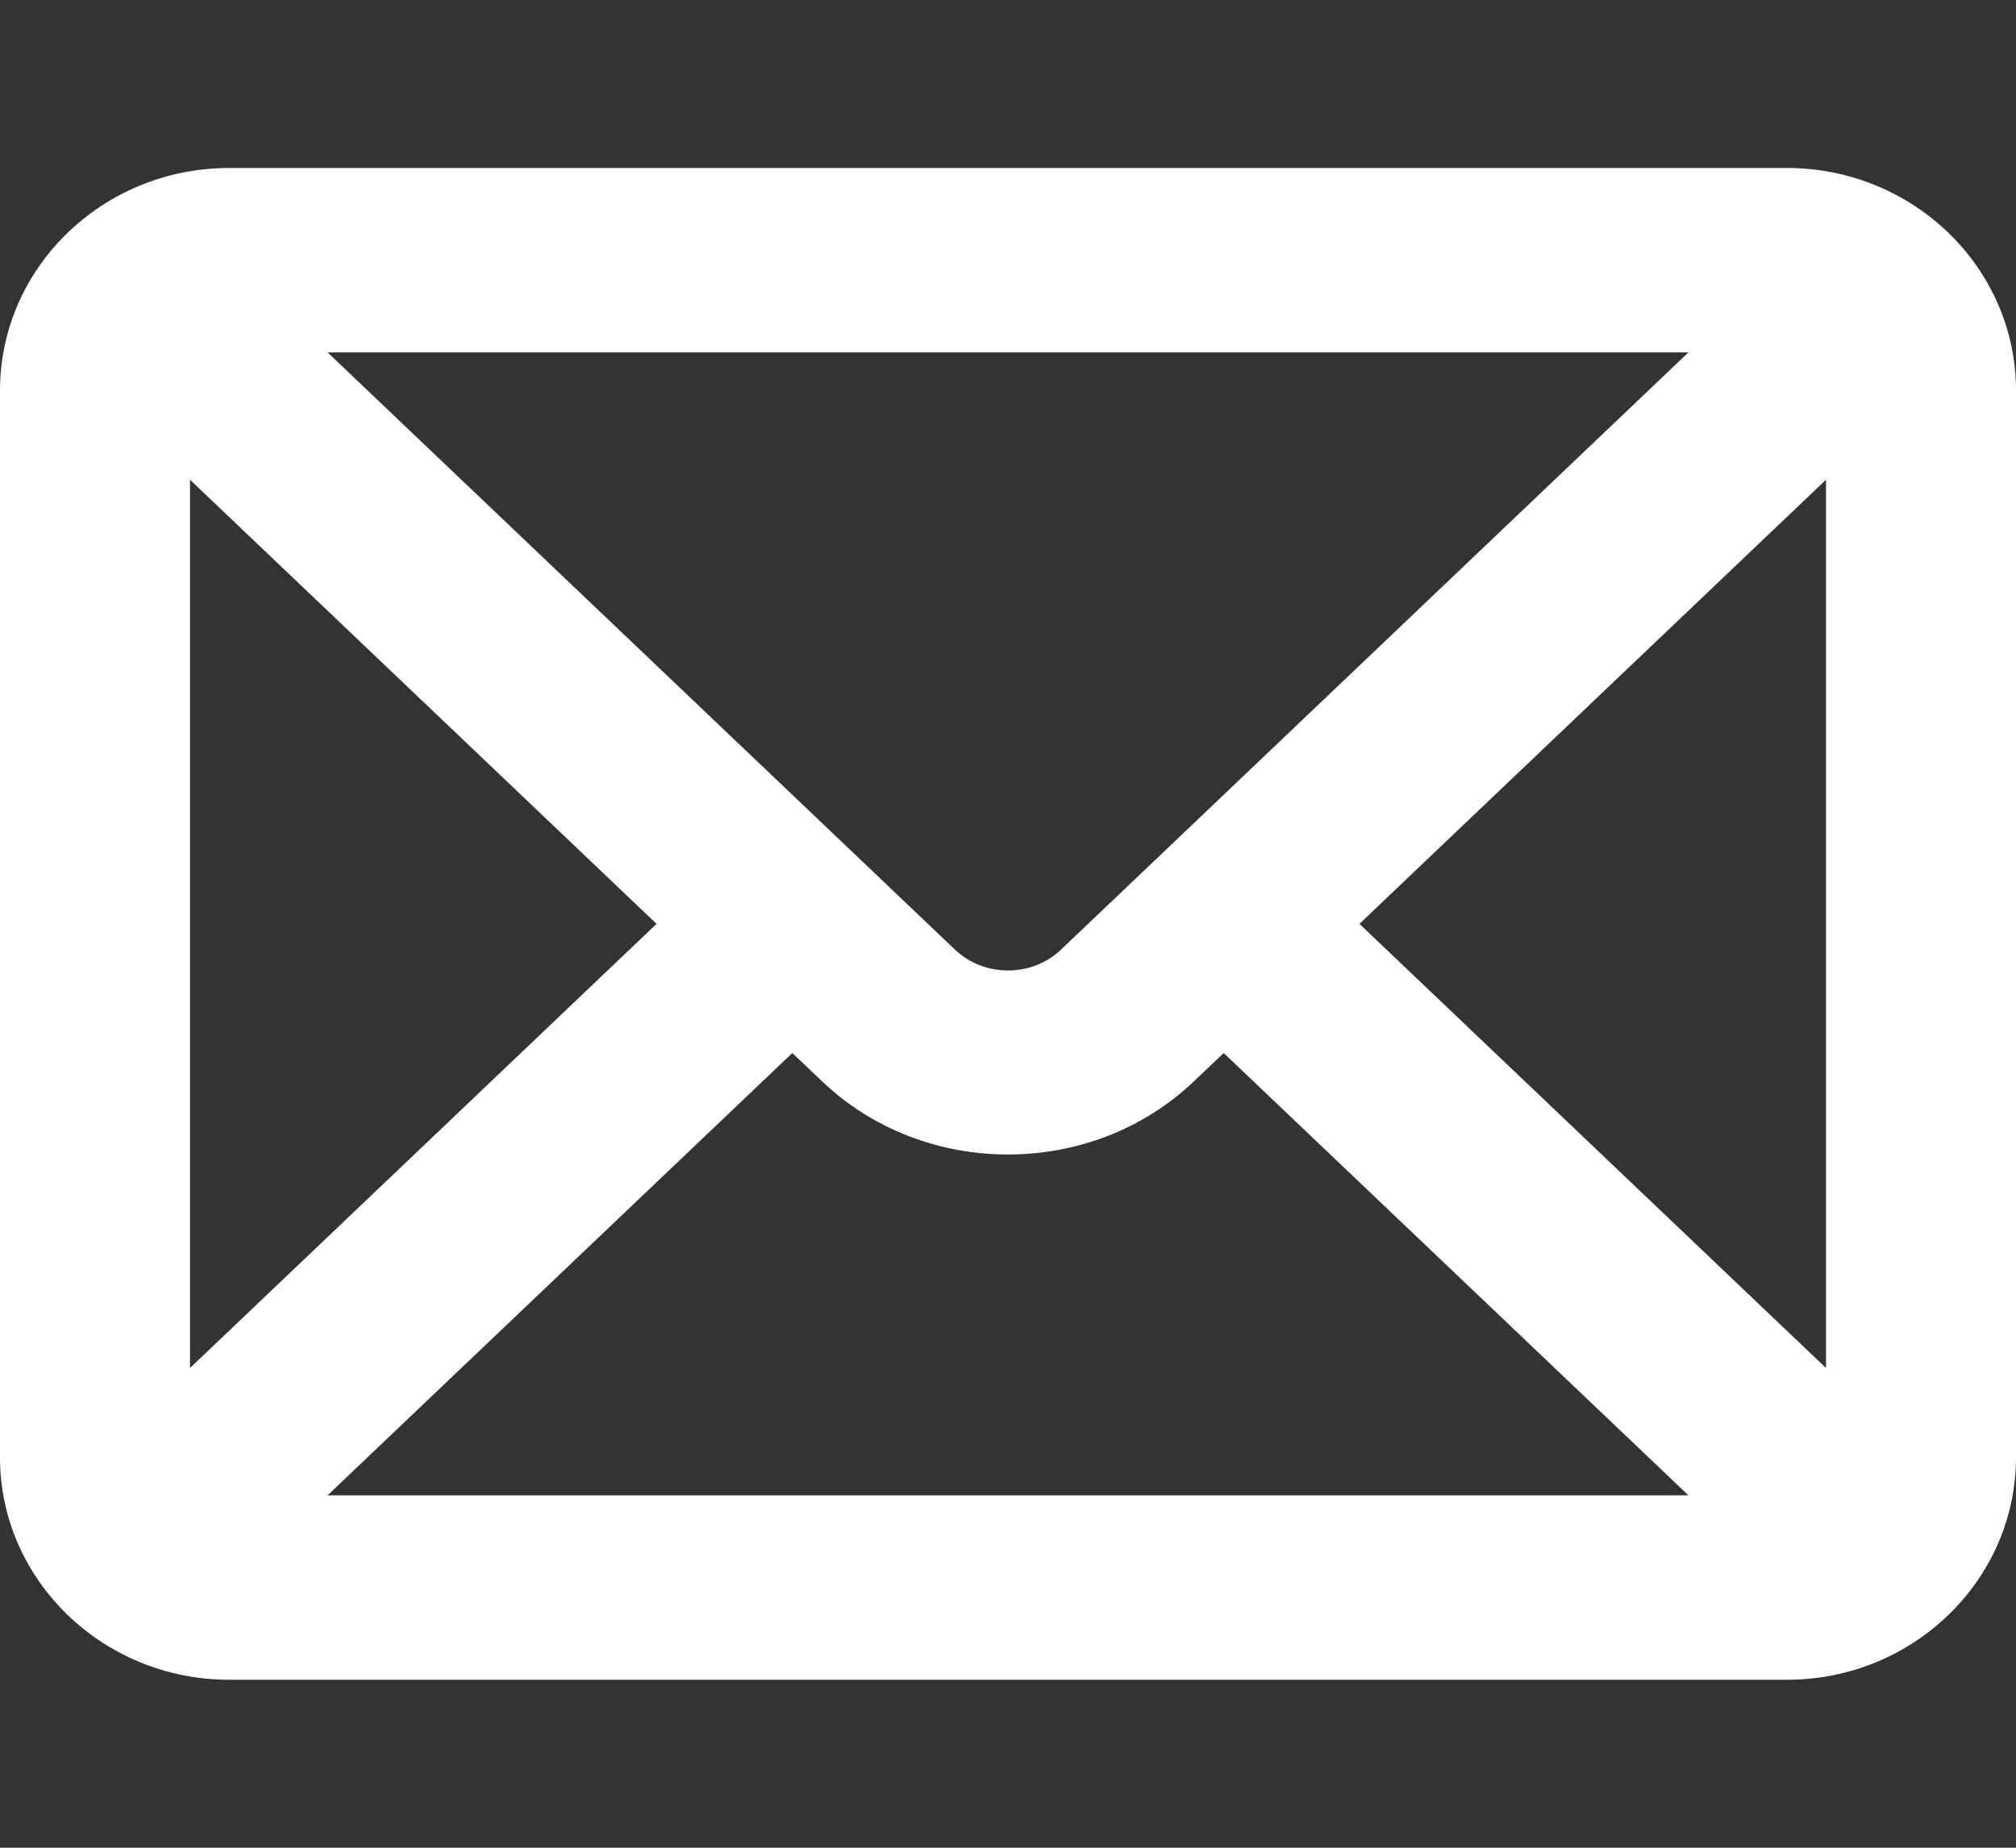 <?xml version="1.0" encoding="utf-8"?>
<!-- Generator: Adobe Illustrator 26.3.1, SVG Export Plug-In . SVG Version: 6.00 Build 0)  -->
<svg version="1.1" id="Laag_1" xmlns="http://www.w3.org/2000/svg" xmlns:xlink="http://www.w3.org/1999/xlink" x="0px" y="0px"
	 viewBox="0 0 12 11" style="enable-background:new 0 0 12 11;" xml:space="preserve">
<rect x="0" y="0" width="12" height="11" fill="#333333" stroke="none"/>
<style type="text/css">
	.st0{fill:#FFFFFF;}
</style>
<path class="st0" d="M10.636,1H1.364C0.612,1,0,1.594,0,2.325v6.351C0,9.406,0.612,10,1.364,10
	h9.273C11.388,10,12,9.406,12,8.675V2.325C12,1.594,11.388,1,10.636,1z M6.316,5.653
	c-0.174,0.166-0.458,0.166-0.632,0L1.95,2.098h8.1L6.316,5.653z M3.908,5.5
	L1.131,8.144V2.856L3.908,5.5z M4.716,6.269L4.893,6.437
	C5.198,6.728,5.599,6.873,6,6.873s0.802-0.145,1.107-0.436l0.177-0.168
	l2.766,2.633H1.95L4.716,6.269z M8.092,5.5l2.777-2.644V8.144L8.092,5.5z"/>
</svg>

